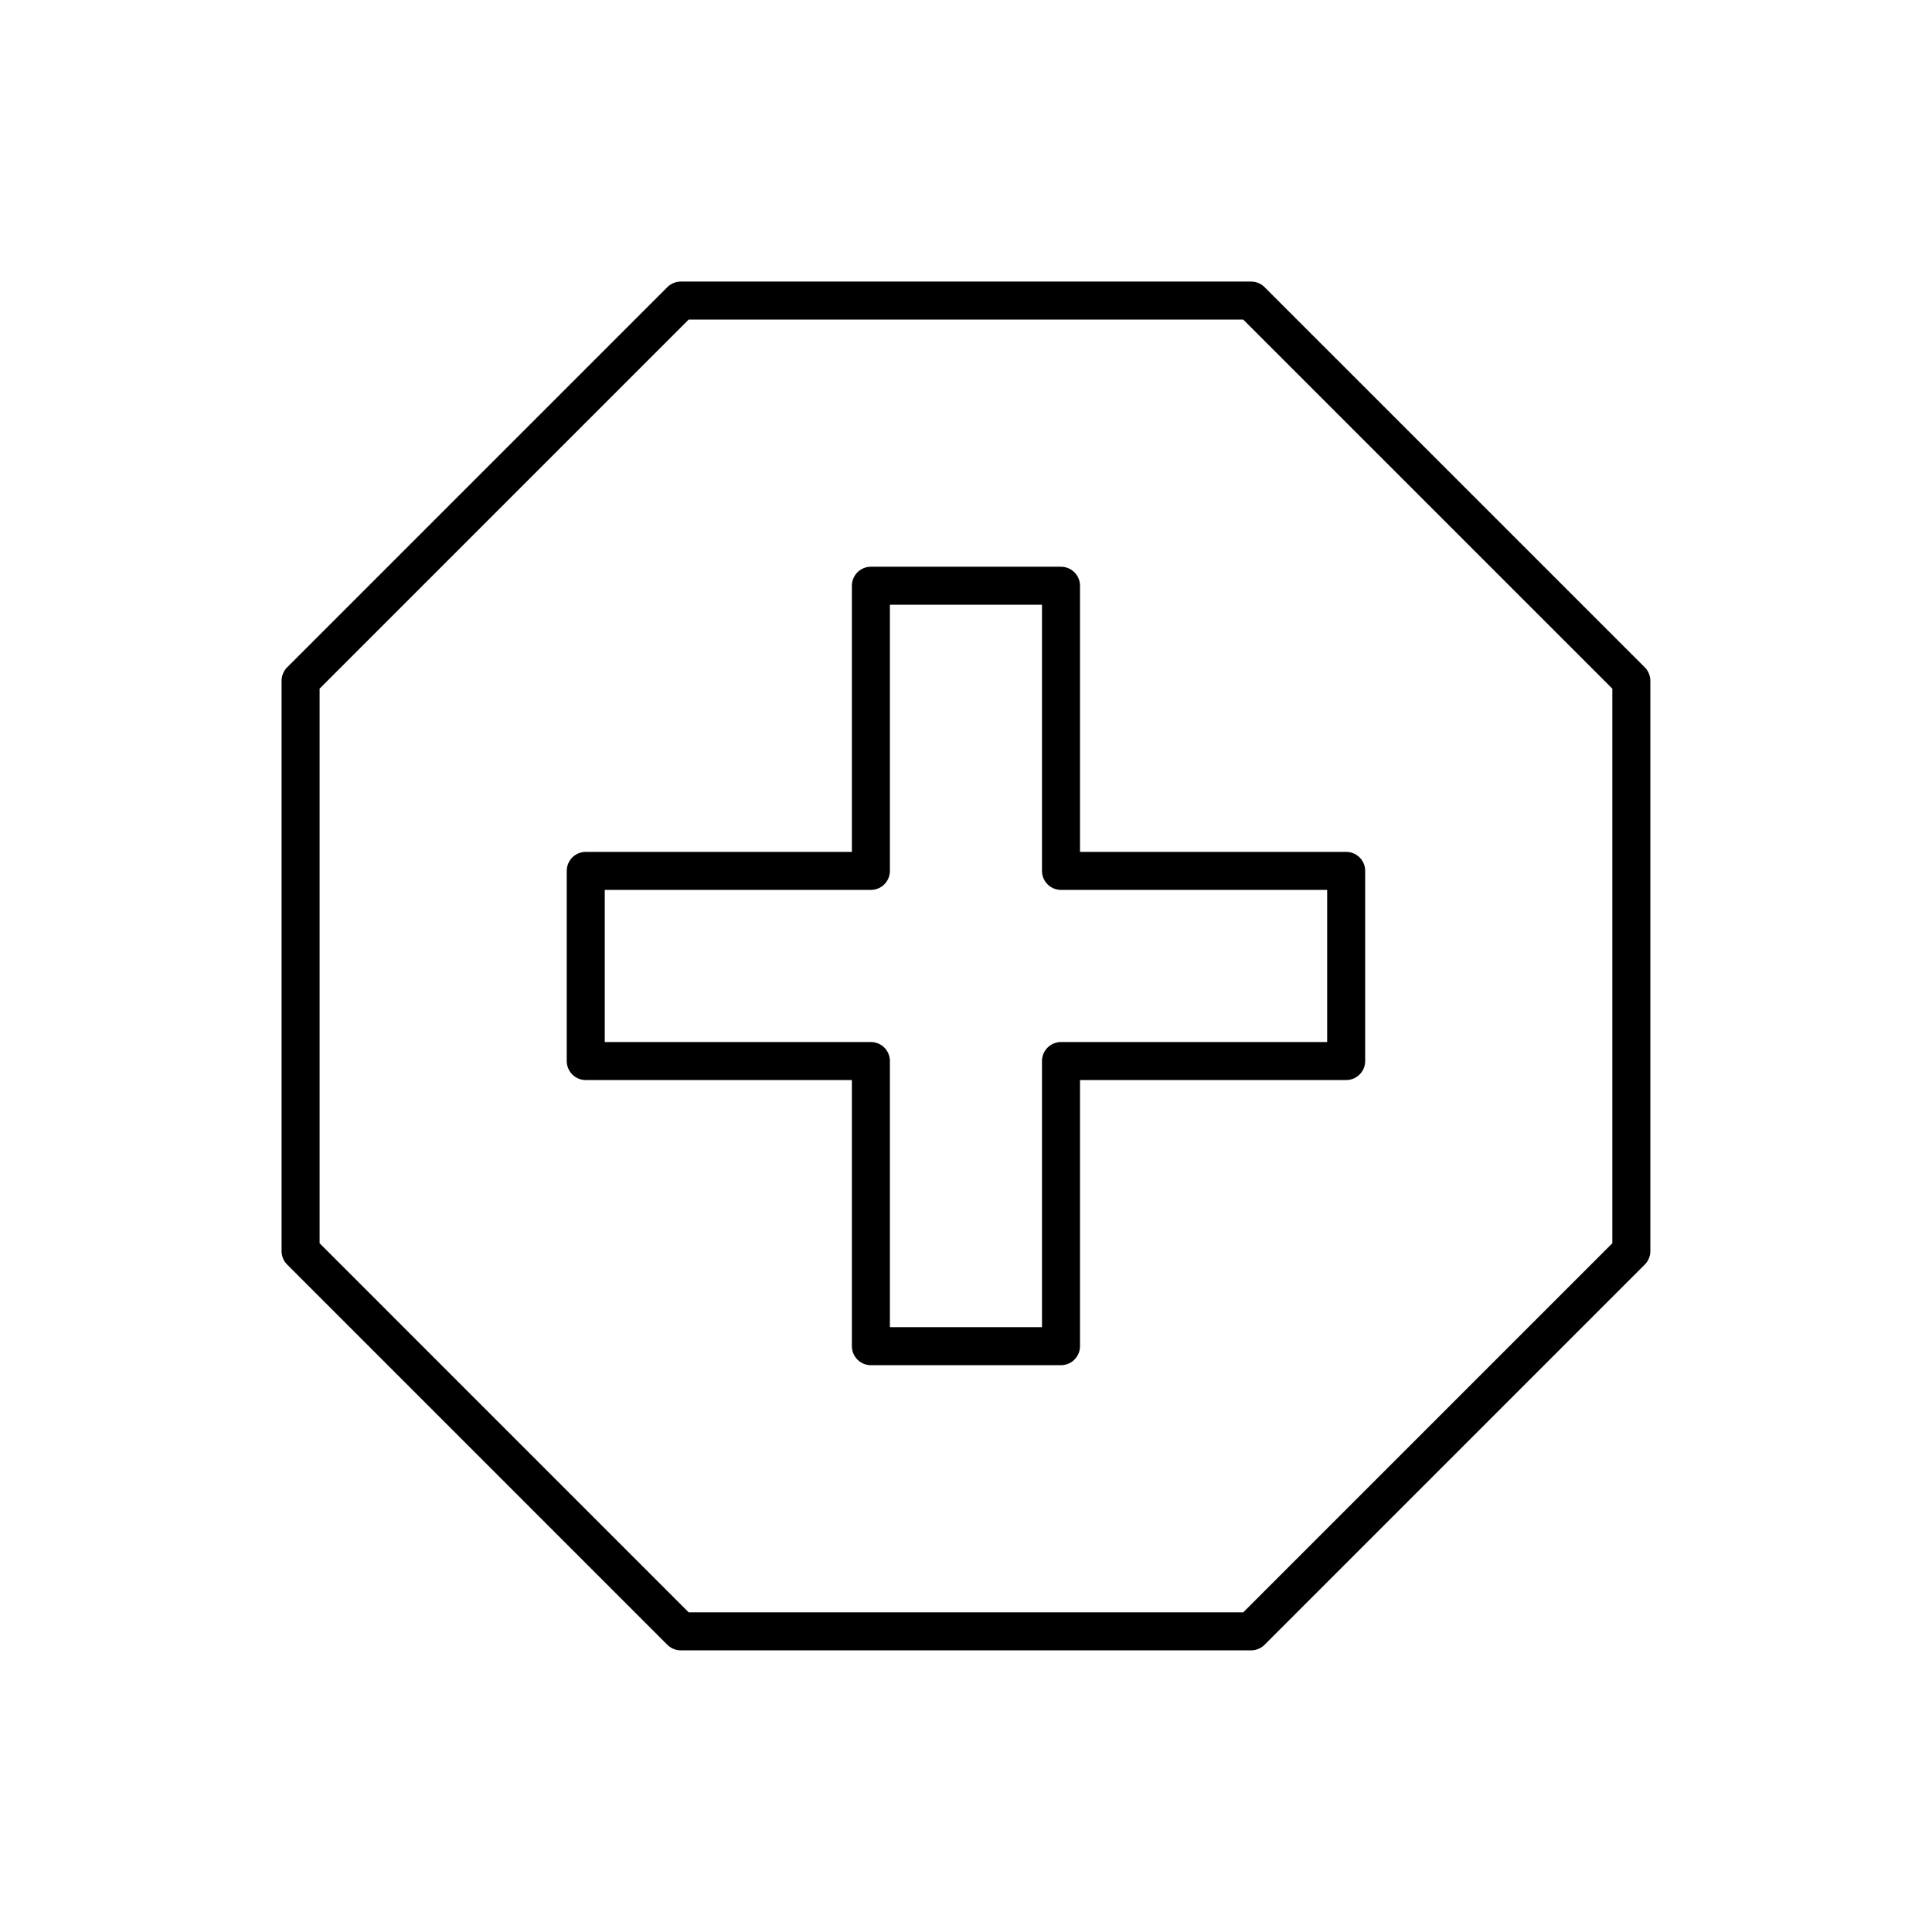 <?xml version="1.0" encoding="UTF-8"?>
<!-- Uploaded to: SVG Repo, www.svgrepo.com, Generator: SVG Repo Mixer Tools -->
<svg width="800px" height="800px" version="1.1" viewBox="144 144 512 512" xmlns="http://www.w3.org/2000/svg">
 <g fill="none" stroke="#000000" stroke-linecap="round" stroke-linejoin="round" stroke-miterlimit="10" stroke-width="2">
  <path transform="matrix(5.038 0 0 5.038 148.09 148.09)" d="m65.001 85h-30.003l-19.998-20v-30.002l19.998-19.998h30.003l19.999 19.998v30.002z"/>
  <path transform="matrix(5.038 0 0 5.038 148.09 148.09)" d="m70 44.999h-15.001v-14.999h-10v14.999h-14.999v10.002h14.999v14.999h10v-14.999h15.001z"/>
 </g>
</svg>